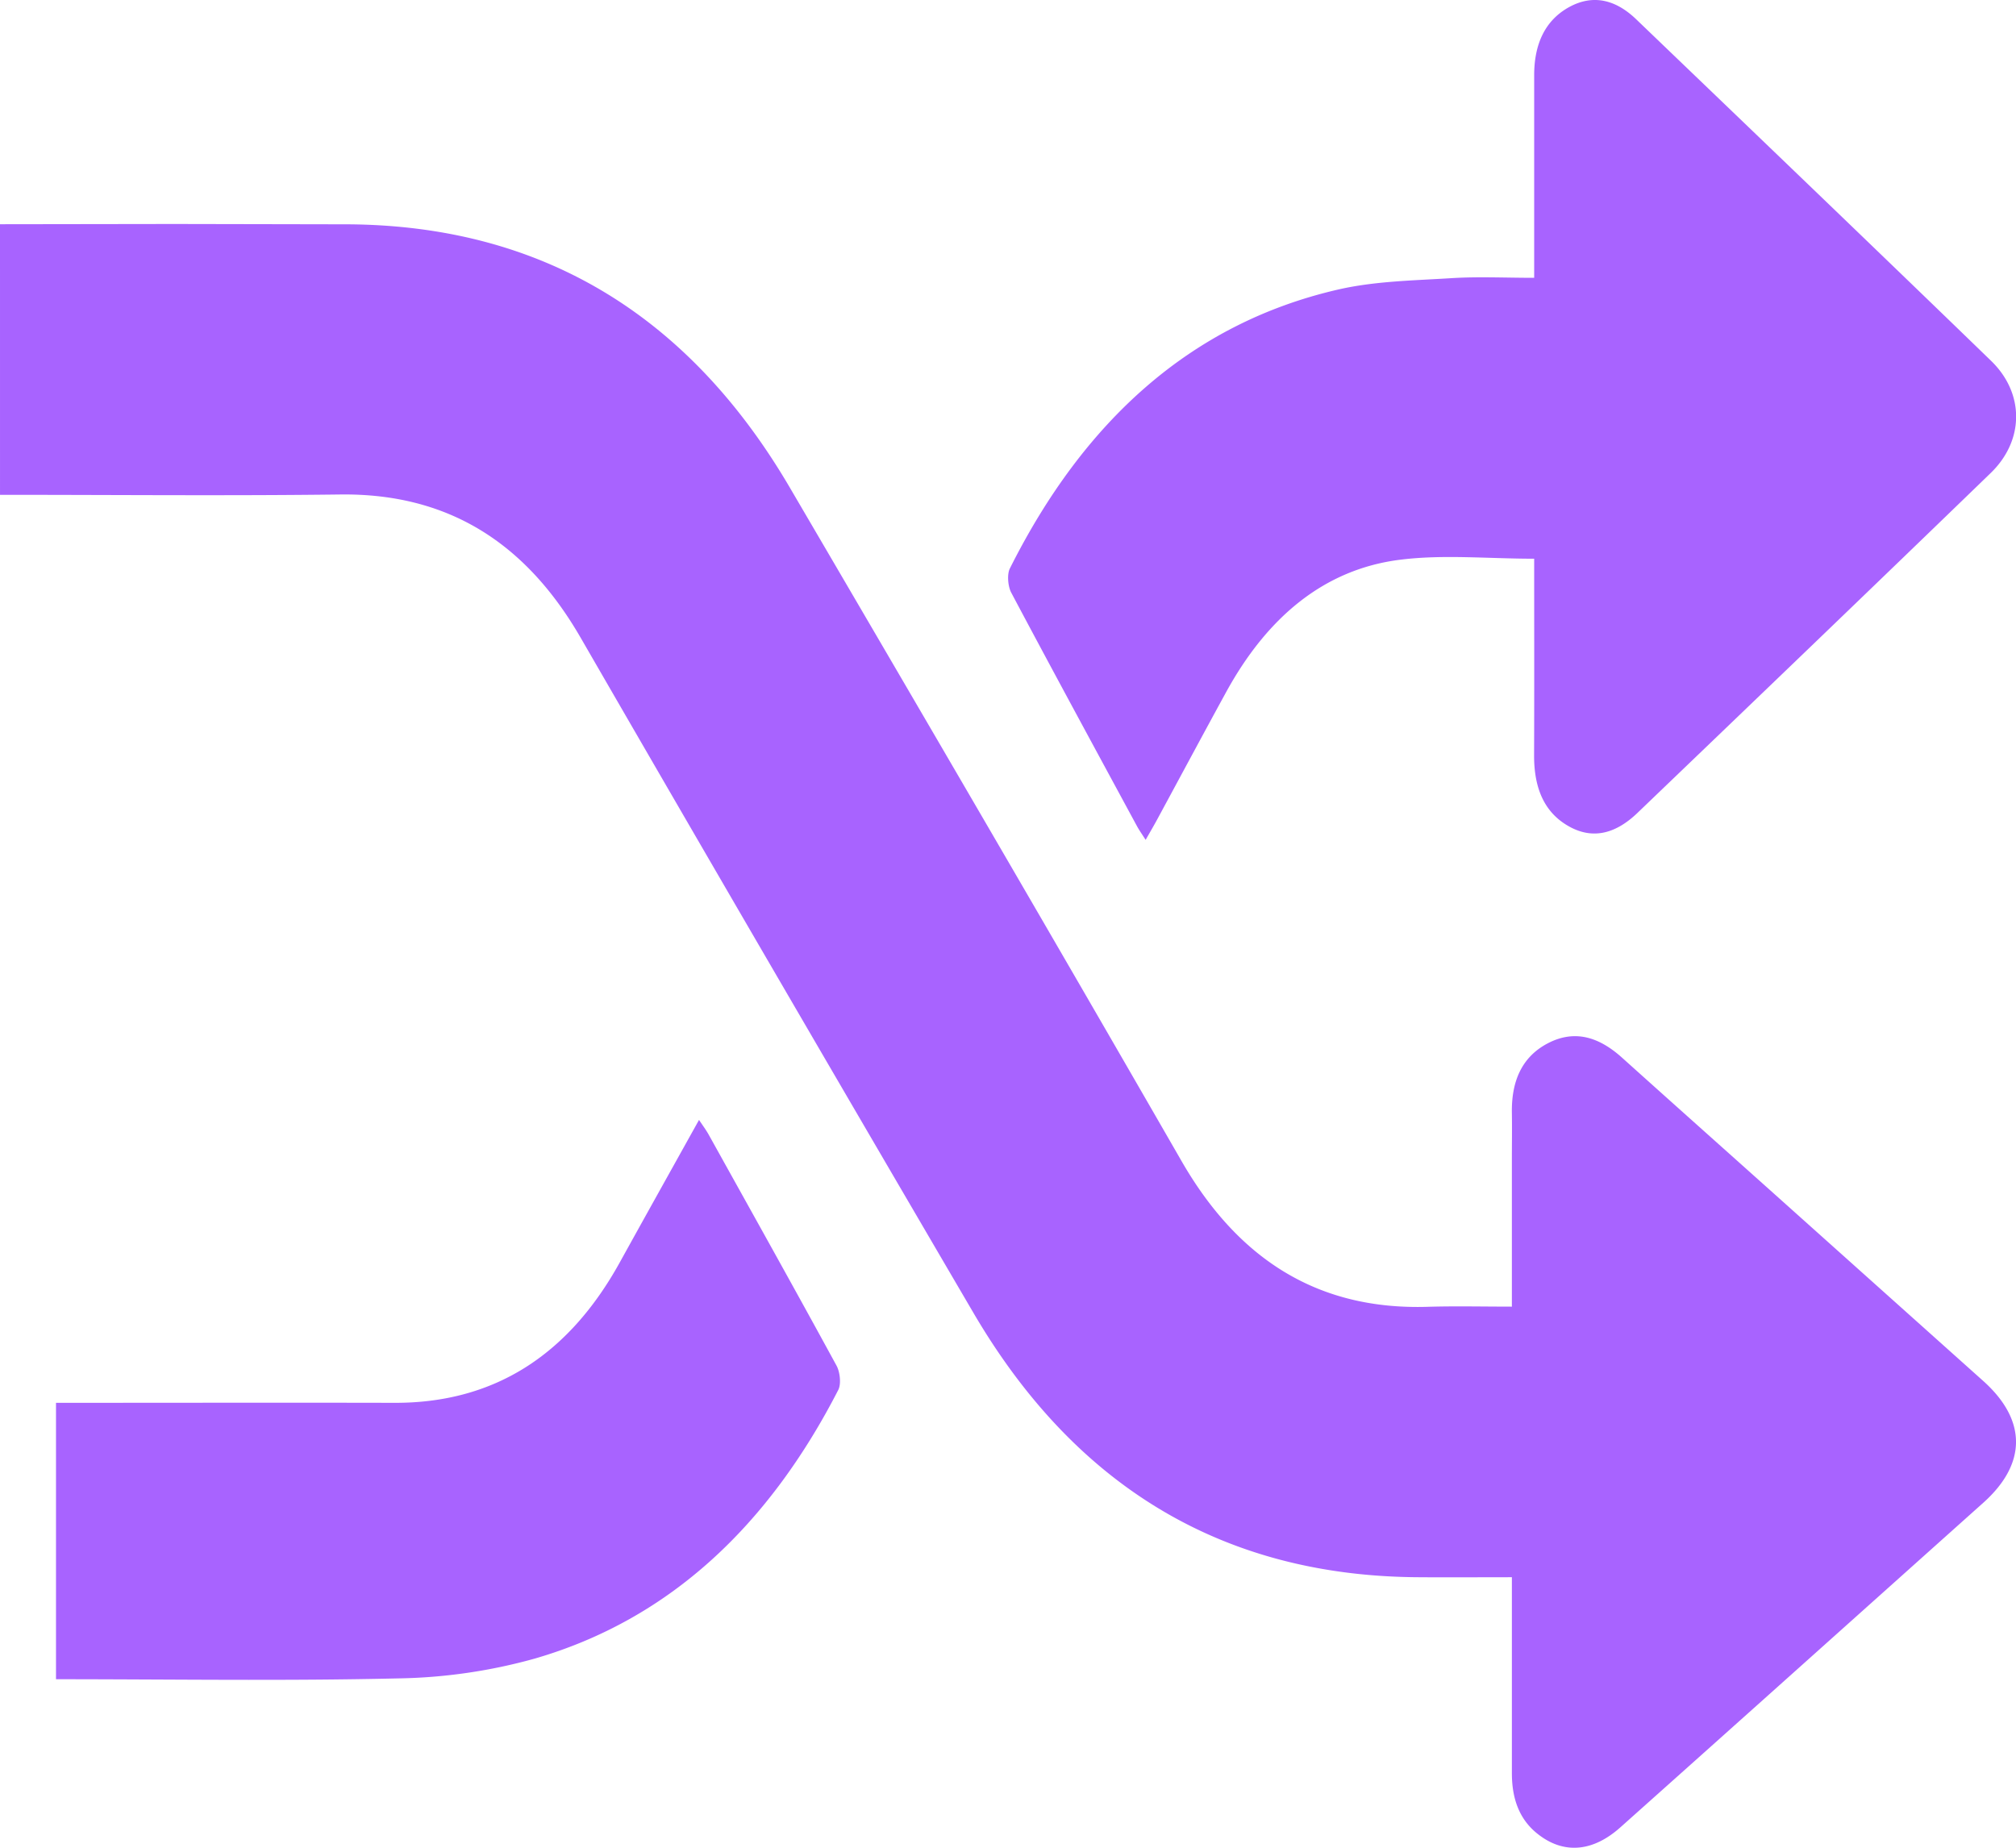 <svg xmlns="http://www.w3.org/2000/svg" width="24.226" height="22.208" viewBox="0 0 24.226 22.208">
    <path d="m2.093 2.692 2.093.004c2.302.016 4.078 1.07 5.304 3.162 1.577 2.693 3.15 5.388 4.707 8.094.687 1.195 1.651 1.795 2.961 1.754.329-.01.658-.002 1.01-.002v-1.77c0-.185.003-.372 0-.558-.006-.369.111-.668.43-.836.332-.174.625-.07.894.172.701.63 1.405 1.257 2.107 1.886l2.234 2c.524.47.524.994 0 1.463-1.453 1.3-2.905 2.602-4.36 3.9-.335.3-.686.325-.994.081-.229-.18-.311-.436-.311-.731v-2.355c-.391 0-.76.003-1.128 0-2.32-.014-4.109-1.069-5.344-3.18-1.58-2.7-3.155-5.404-4.72-8.114-.67-1.159-1.612-1.734-2.885-1.719-1.363.017-2.727.004-4.091.004V2.695l2.093-.003zM8.4 13.46c.05.074.087.124.118.18.513.923 1.029 1.845 1.535 2.774.041.075.057.219.021.29-.832 1.621-2.02 2.758-3.648 3.23a6.468 6.468 0 0 1-1.64.238c-1.37.032-2.742.01-4.113.01V16.86c1.355 0 2.71-.003 4.066 0 1.185.004 2.086-.56 2.71-1.69.312-.564.626-1.126.951-1.71zM19.66.23c1.424 1.367 2.849 2.733 4.267 4.107.403.391.4.956-.005 1.348-1.413 1.368-2.832 2.73-4.25 4.09-.242.23-.517.326-.818.157-.306-.171-.42-.474-.419-.853.003-.79.001-1.58.001-2.364-.558 0-1.09-.053-1.609.012-.918.114-1.602.696-2.092 1.59-.277.506-.55 1.016-.825 1.524-.043.08-.089.158-.143.253-.042-.066-.075-.112-.102-.161-.506-.935-1.014-1.87-1.513-2.81-.04-.075-.052-.22-.017-.29.89-1.777 2.18-2.945 3.94-3.352.446-.103.91-.109 1.368-.138.321-.02.644-.004.993-.004V.904c0-.37.128-.661.426-.822.29-.156.56-.08.798.148z" fill="#A863FF" fill-rule="evenodd"/>
</svg>